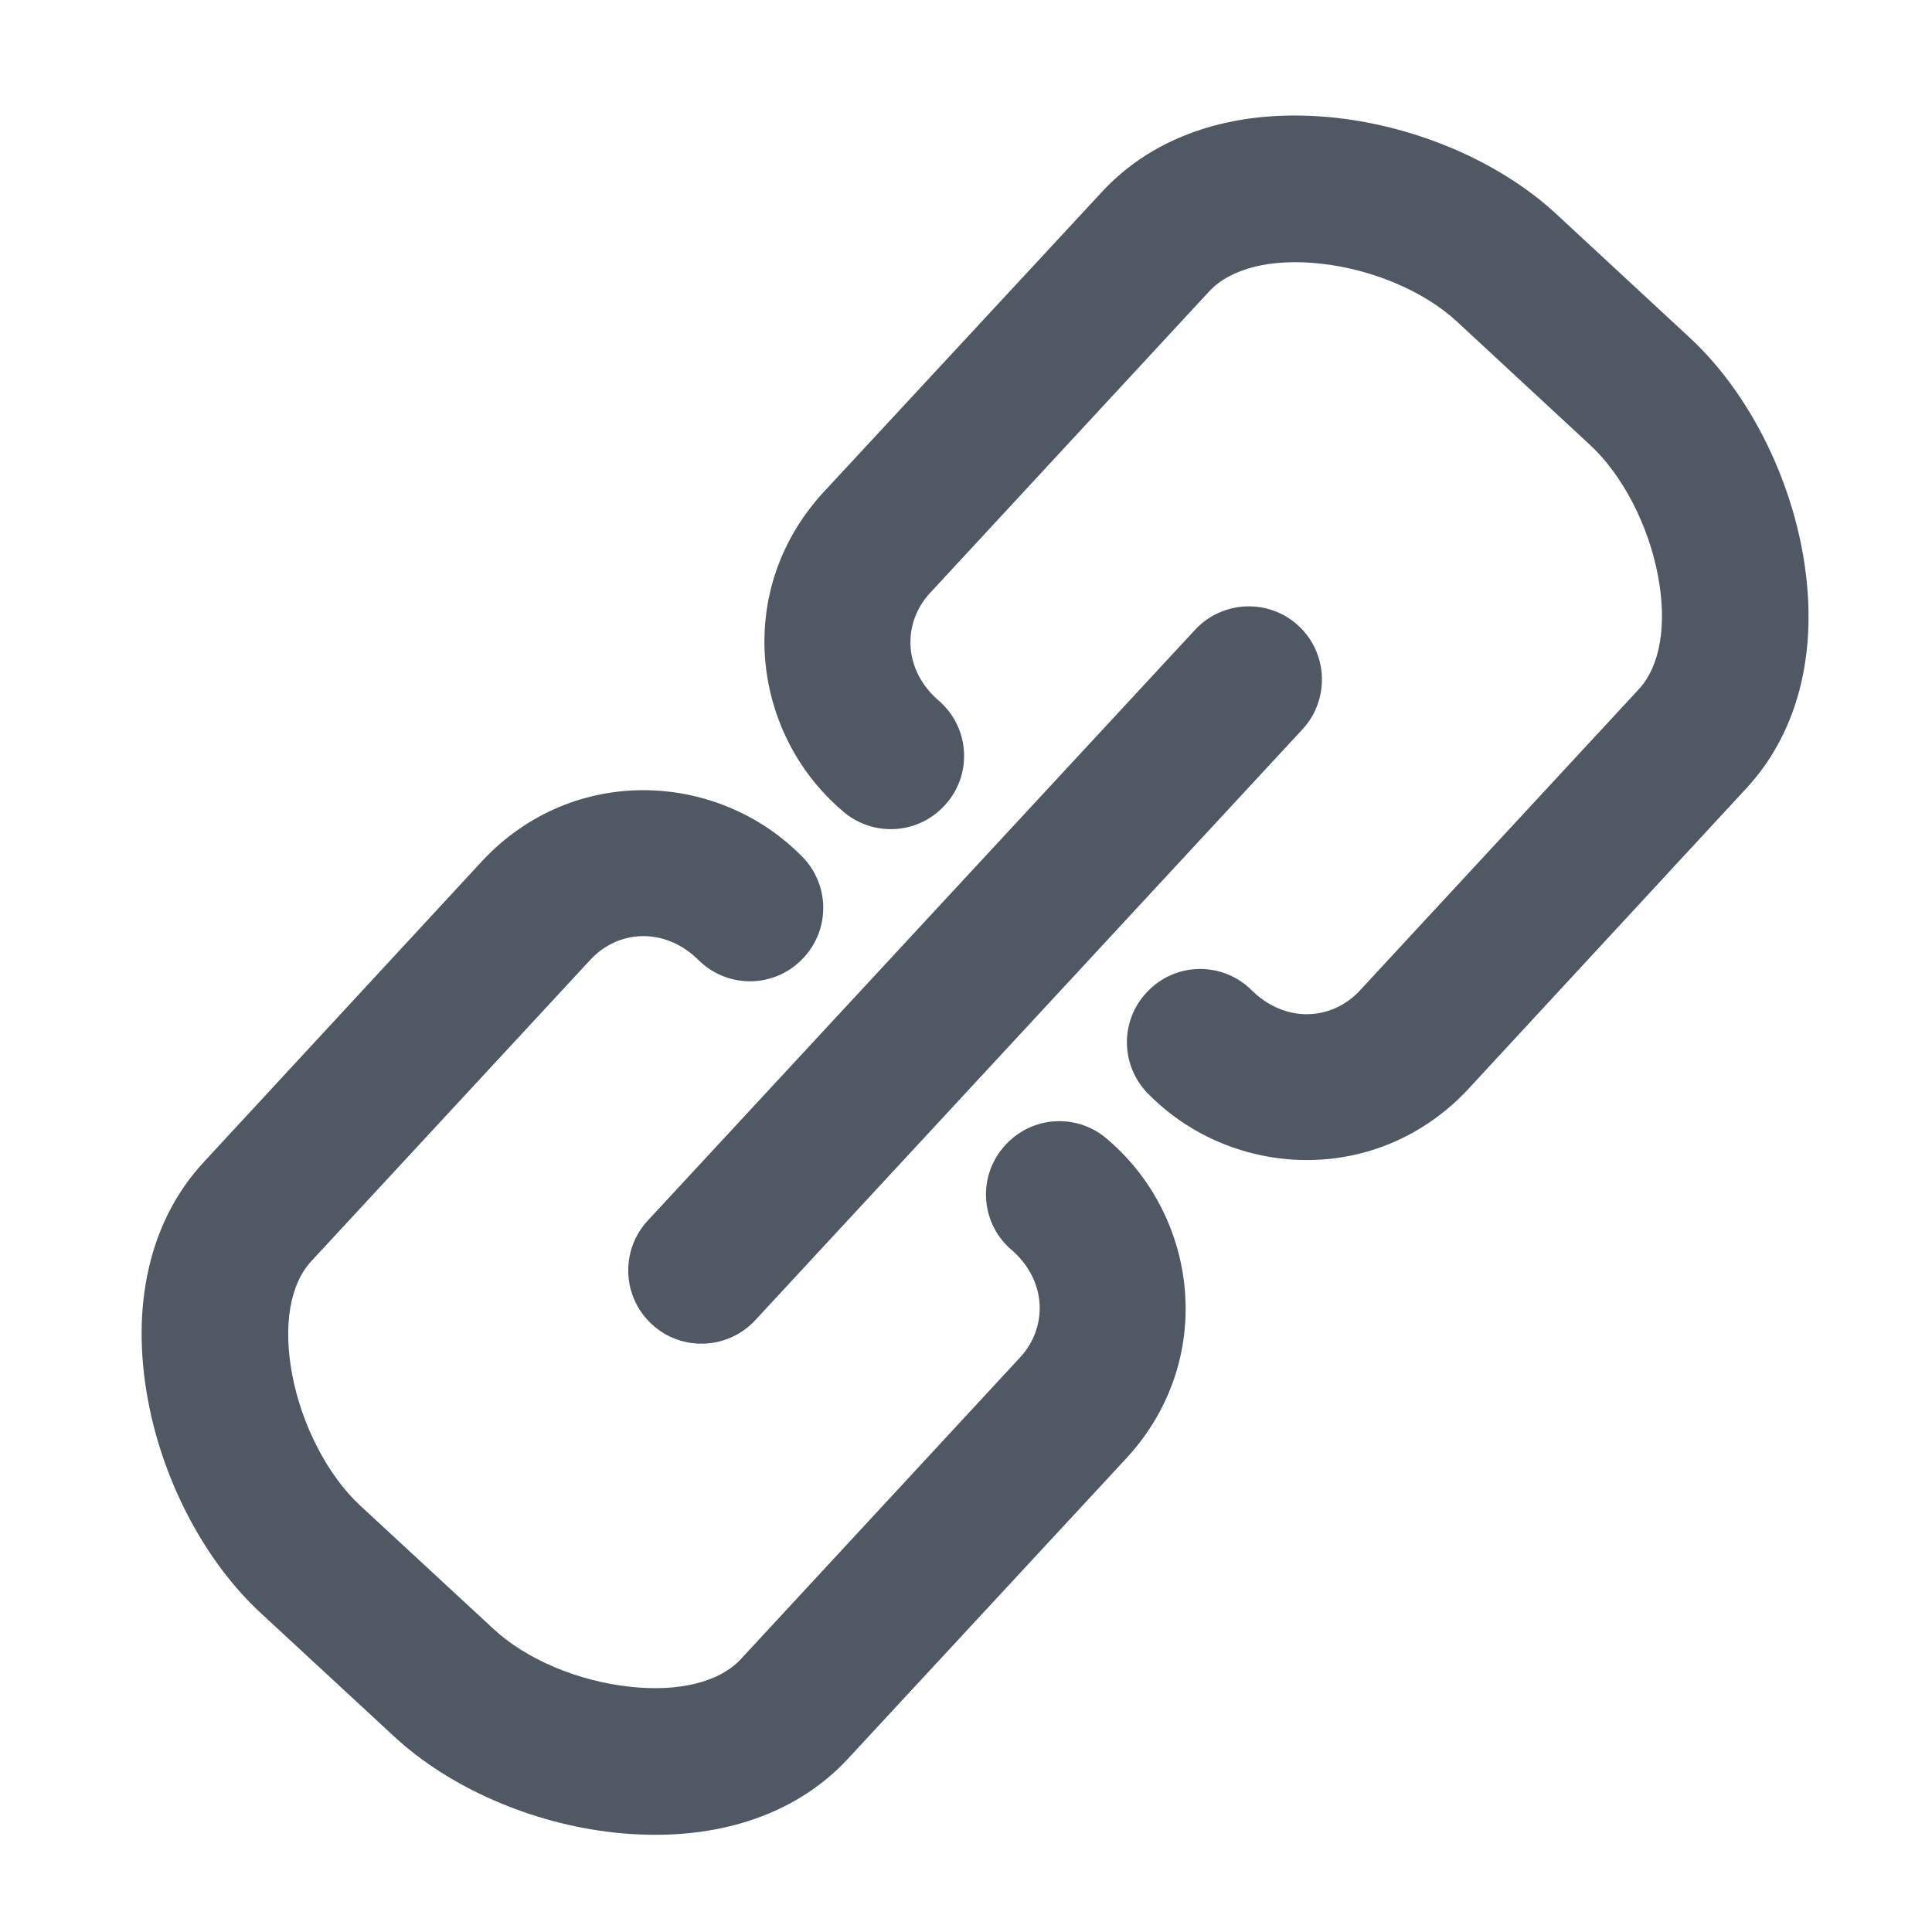 <?xml version="1.0" encoding="UTF-8"?>
<svg width="20px" height="20px" viewBox="0 0 20 20" version="1.1" xmlns="http://www.w3.org/2000/svg" xmlns:xlink="http://www.w3.org/1999/xlink">
    <title>link-icon</title>
    <defs>
        <rect id="path-1" x="0" y="0" width="20" height="20"></rect>
    </defs>
    <g id="link-icon" stroke="none" stroke-width="1" fill="none" fill-rule="evenodd">
        <mask id="mask-2" fill="white">
            <use xlink:href="#path-1"></use>
        </mask>
        <g id="container"></g>
        <g id="link" mask="url(#mask-2)" fill="#4F5863" fill-rule="nonzero">
            <g transform="translate(1, 1)" id="Path">
                <path d="M15.459,3.605 C15.795,3.915 16.065,4.435 16.164,4.963 C16.258,5.467 16.188,5.894 15.964,6.136 L13.077,9.254 C12.793,9.562 12.301,9.606 11.939,9.233 C11.631,8.948 11.153,8.966 10.869,9.275 C10.582,9.582 10.602,10.06 10.909,10.346 C11.775,11.203 13.253,11.277 14.19,10.284 L17.075,7.164 C17.637,6.56 17.842,5.678 17.654,4.683 C17.494,3.839 17.06,3.019 16.489,2.493 L15.109,1.214 C14.538,0.685 13.688,0.315 12.834,0.22 C11.828,0.109 10.964,0.381 10.405,0.989 L7.515,4.106 C6.596,5.117 6.785,6.585 7.707,7.382 C8.016,7.666 8.493,7.648 8.778,7.339 C9.063,7.033 9.045,6.554 8.736,6.269 C8.337,5.938 8.344,5.442 8.629,5.137 L11.516,2.018 C11.738,1.777 12.16,1.673 12.669,1.729 C13.203,1.786 13.743,2.015 14.079,2.326 L15.459,3.605 Z"></path>
                <path d="M2.729,14.586 C2.393,14.275 2.123,13.754 2.024,13.226 C1.93,12.723 2,12.295 2.224,12.054 L5.111,8.936 C5.395,8.627 5.887,8.584 6.249,8.956 C6.557,9.241 7.035,9.223 7.319,8.914 C7.605,8.607 7.587,8.129 7.279,7.843 C6.413,6.986 4.935,6.911 3.998,7.906 L1.113,11.026 C0.551,11.629 0.346,12.511 0.534,13.506 C0.693,14.351 1.128,15.17 1.699,15.698 L3.079,16.975 C3.65,17.505 4.5,17.876 5.354,17.97 C6.36,18.08 7.224,17.809 7.783,17.201 L10.672,14.083 C11.591,13.072 11.402,11.605 10.48,10.808 C10.171,10.523 9.694,10.542 9.409,10.852 C9.124,11.158 9.142,11.636 9.451,11.921 C9.85,12.251 9.844,12.748 9.559,13.053 L6.672,16.172 C6.45,16.414 6.028,16.517 5.518,16.461 C4.985,16.403 4.444,16.176 4.109,15.863 L2.729,14.586 Z"></path>
                <path d="M12.442,5.478 C12.135,5.194 11.656,5.213 11.371,5.52 L5.705,11.636 C5.421,11.944 5.439,12.423 5.747,12.708 C6.053,12.992 6.533,12.974 6.818,12.667 L12.483,6.55 C12.767,6.243 12.749,5.762 12.442,5.478 Z"></path>
            </g>
        </g>
    </g>
</svg>